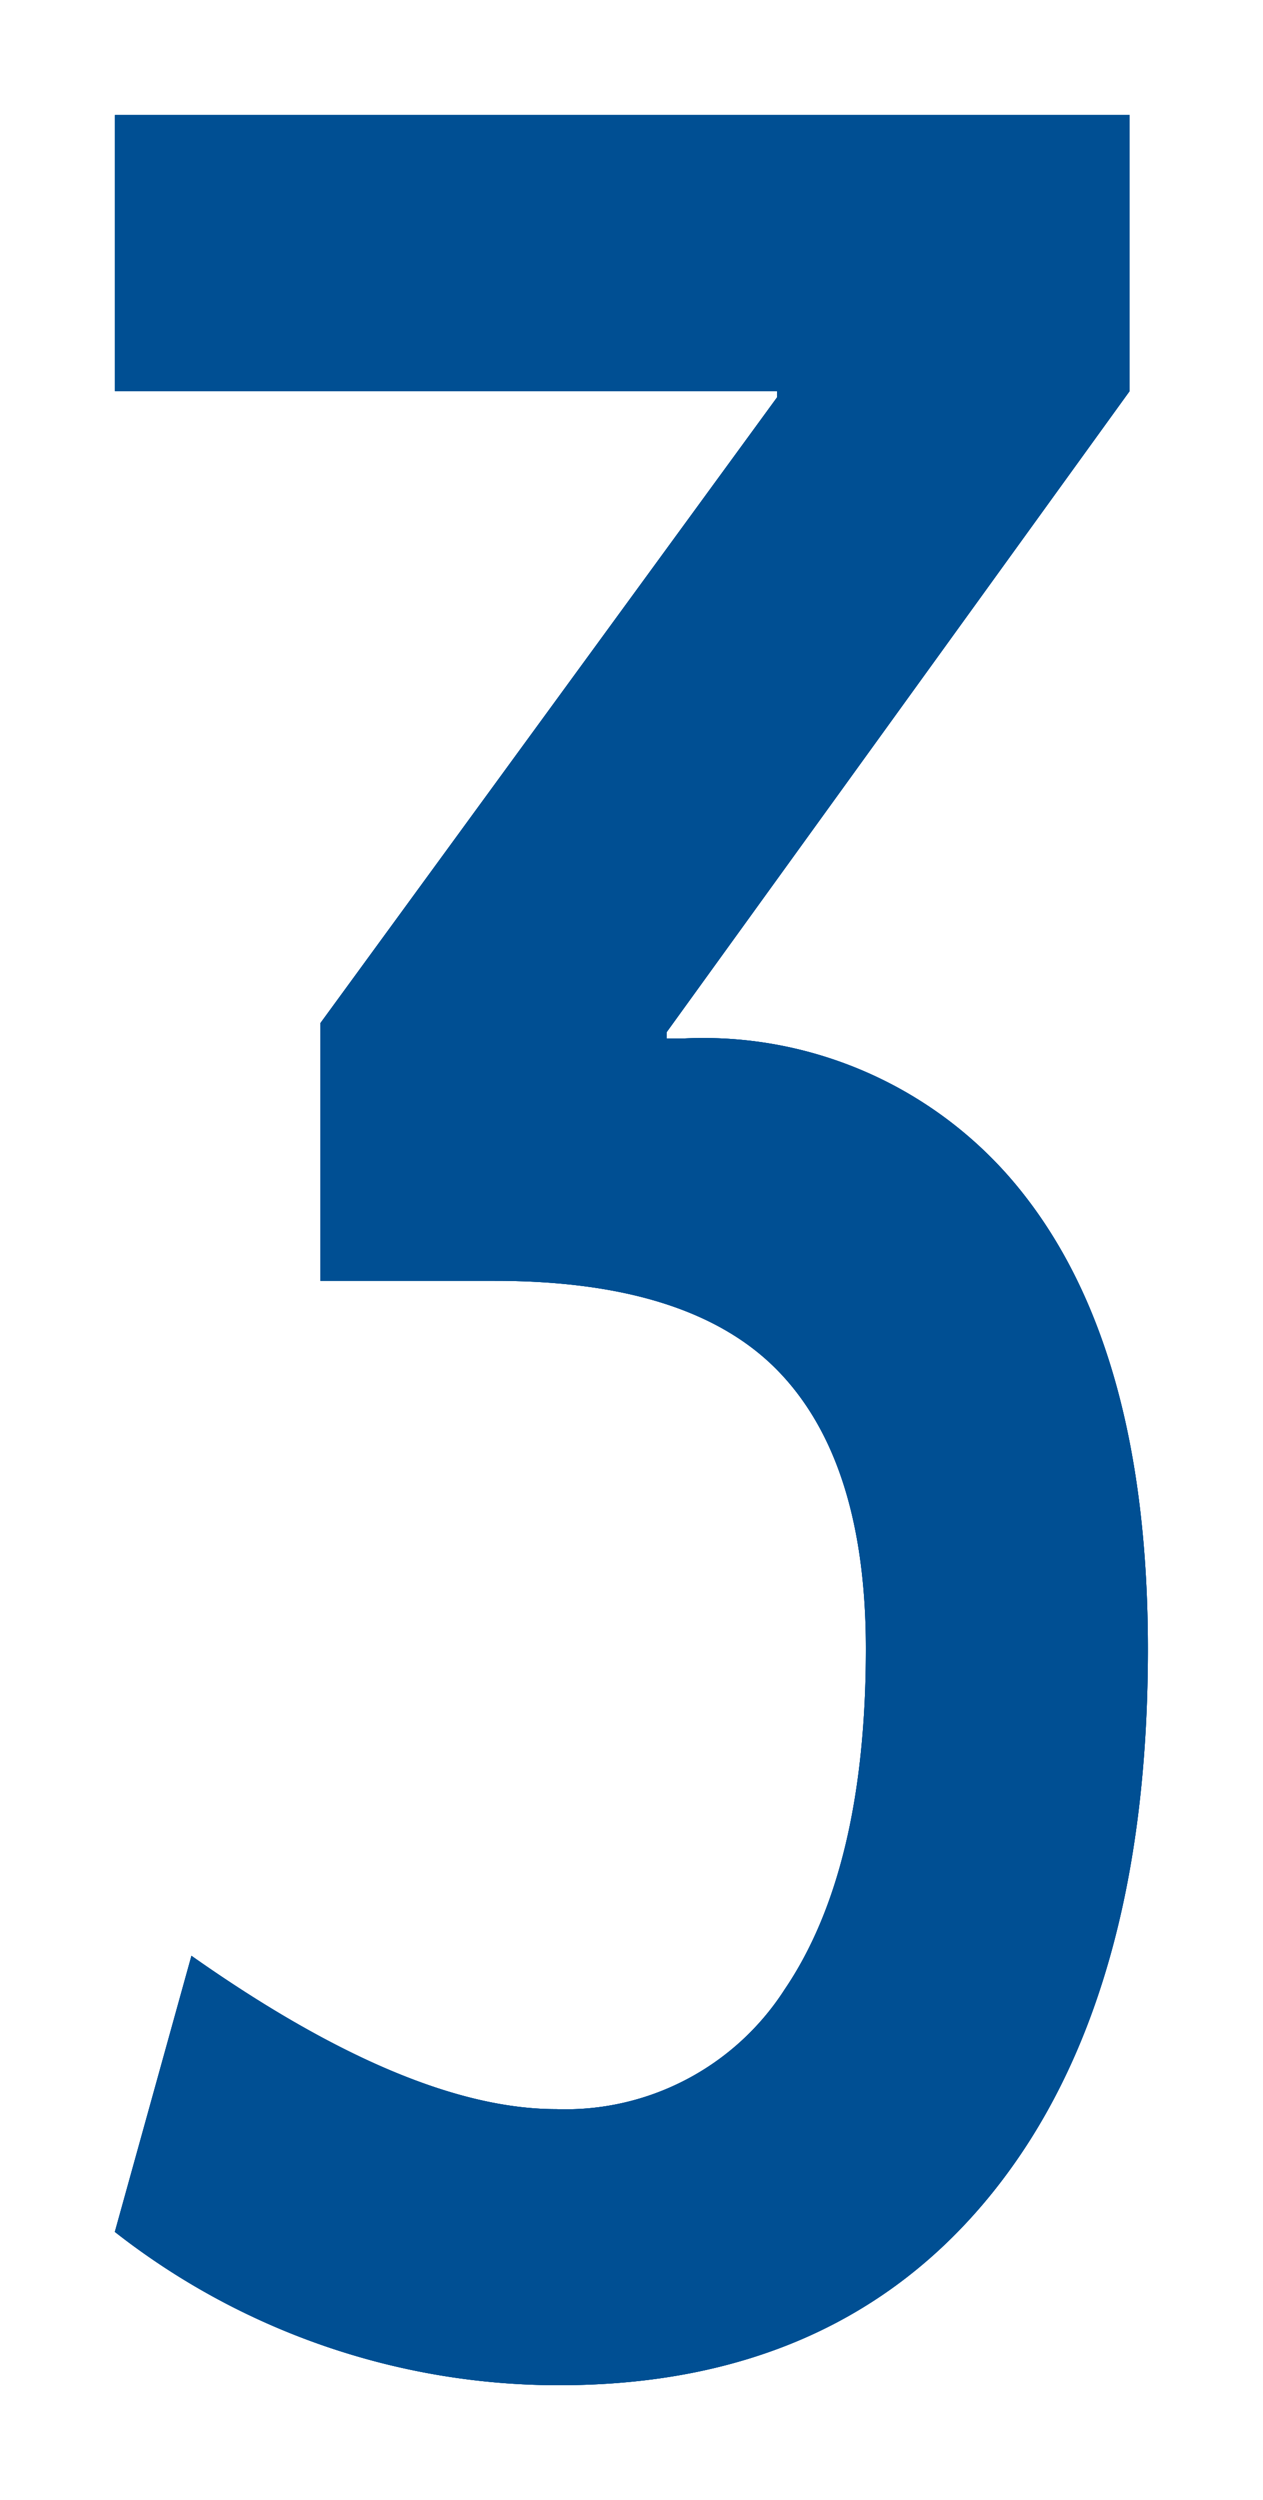 <svg xmlns="http://www.w3.org/2000/svg" width="37.914" height="75" viewBox="0 0 37.914 75"><defs><clipPath id="a"><path data-name="長方形 6526" fill="#004f93" d="M0 0h37.914v75H0z"/></clipPath></defs><g data-name="3"><g data-name="グループ 11685" clip-path="url(#a)" fill="#004f93"><path data-name="パス 3607" d="M3.451 3.451H33.91v8.282l-13.9 19.233v.184h.553a12.211 12.211 0 0 1 10.215 4.739q3.679 4.74 3.681 13.574 0 10.491-4.647 16.288t-13.021 5.8a21.6 21.6 0 0 1-13.344-4.6l2.3-8.282q6.533 4.6 10.952 4.6a7.819 7.819 0 0 0 6.854-3.589q2.438-3.589 2.44-10.215 0-5.613-2.624-8.328t-8.511-2.715H9.617v-7.73l13.711-18.775v-.184H3.451Z"/><path data-name="パス 3608" d="M3.451 3.451H33.91v8.282l-13.9 19.233v.184h.553a12.211 12.211 0 0 1 10.215 4.739q3.679 4.74 3.681 13.574 0 10.491-4.647 16.288t-13.021 5.8a21.6 21.6 0 0 1-13.344-4.6l2.3-8.282q6.533 4.6 10.952 4.6a7.819 7.819 0 0 0 6.854-3.589q2.438-3.589 2.44-10.215 0-5.613-2.624-8.328t-8.511-2.715H9.617v-7.73l13.711-18.775v-.184H3.451Z"/><path data-name="パス 3609" d="M3.451 3.451H33.91v8.282l-13.9 19.233v.184h.553a12.211 12.211 0 0 1 10.215 4.739q3.679 4.74 3.681 13.574 0 10.491-4.647 16.288t-13.021 5.8a21.6 21.6 0 0 1-13.344-4.6l2.3-8.282q6.533 4.6 10.952 4.6a7.819 7.819 0 0 0 6.854-3.589q2.438-3.589 2.44-10.215 0-5.613-2.624-8.328t-8.511-2.715H9.617v-7.73l13.711-18.775v-.184H3.451Z"/></g></g></svg>
